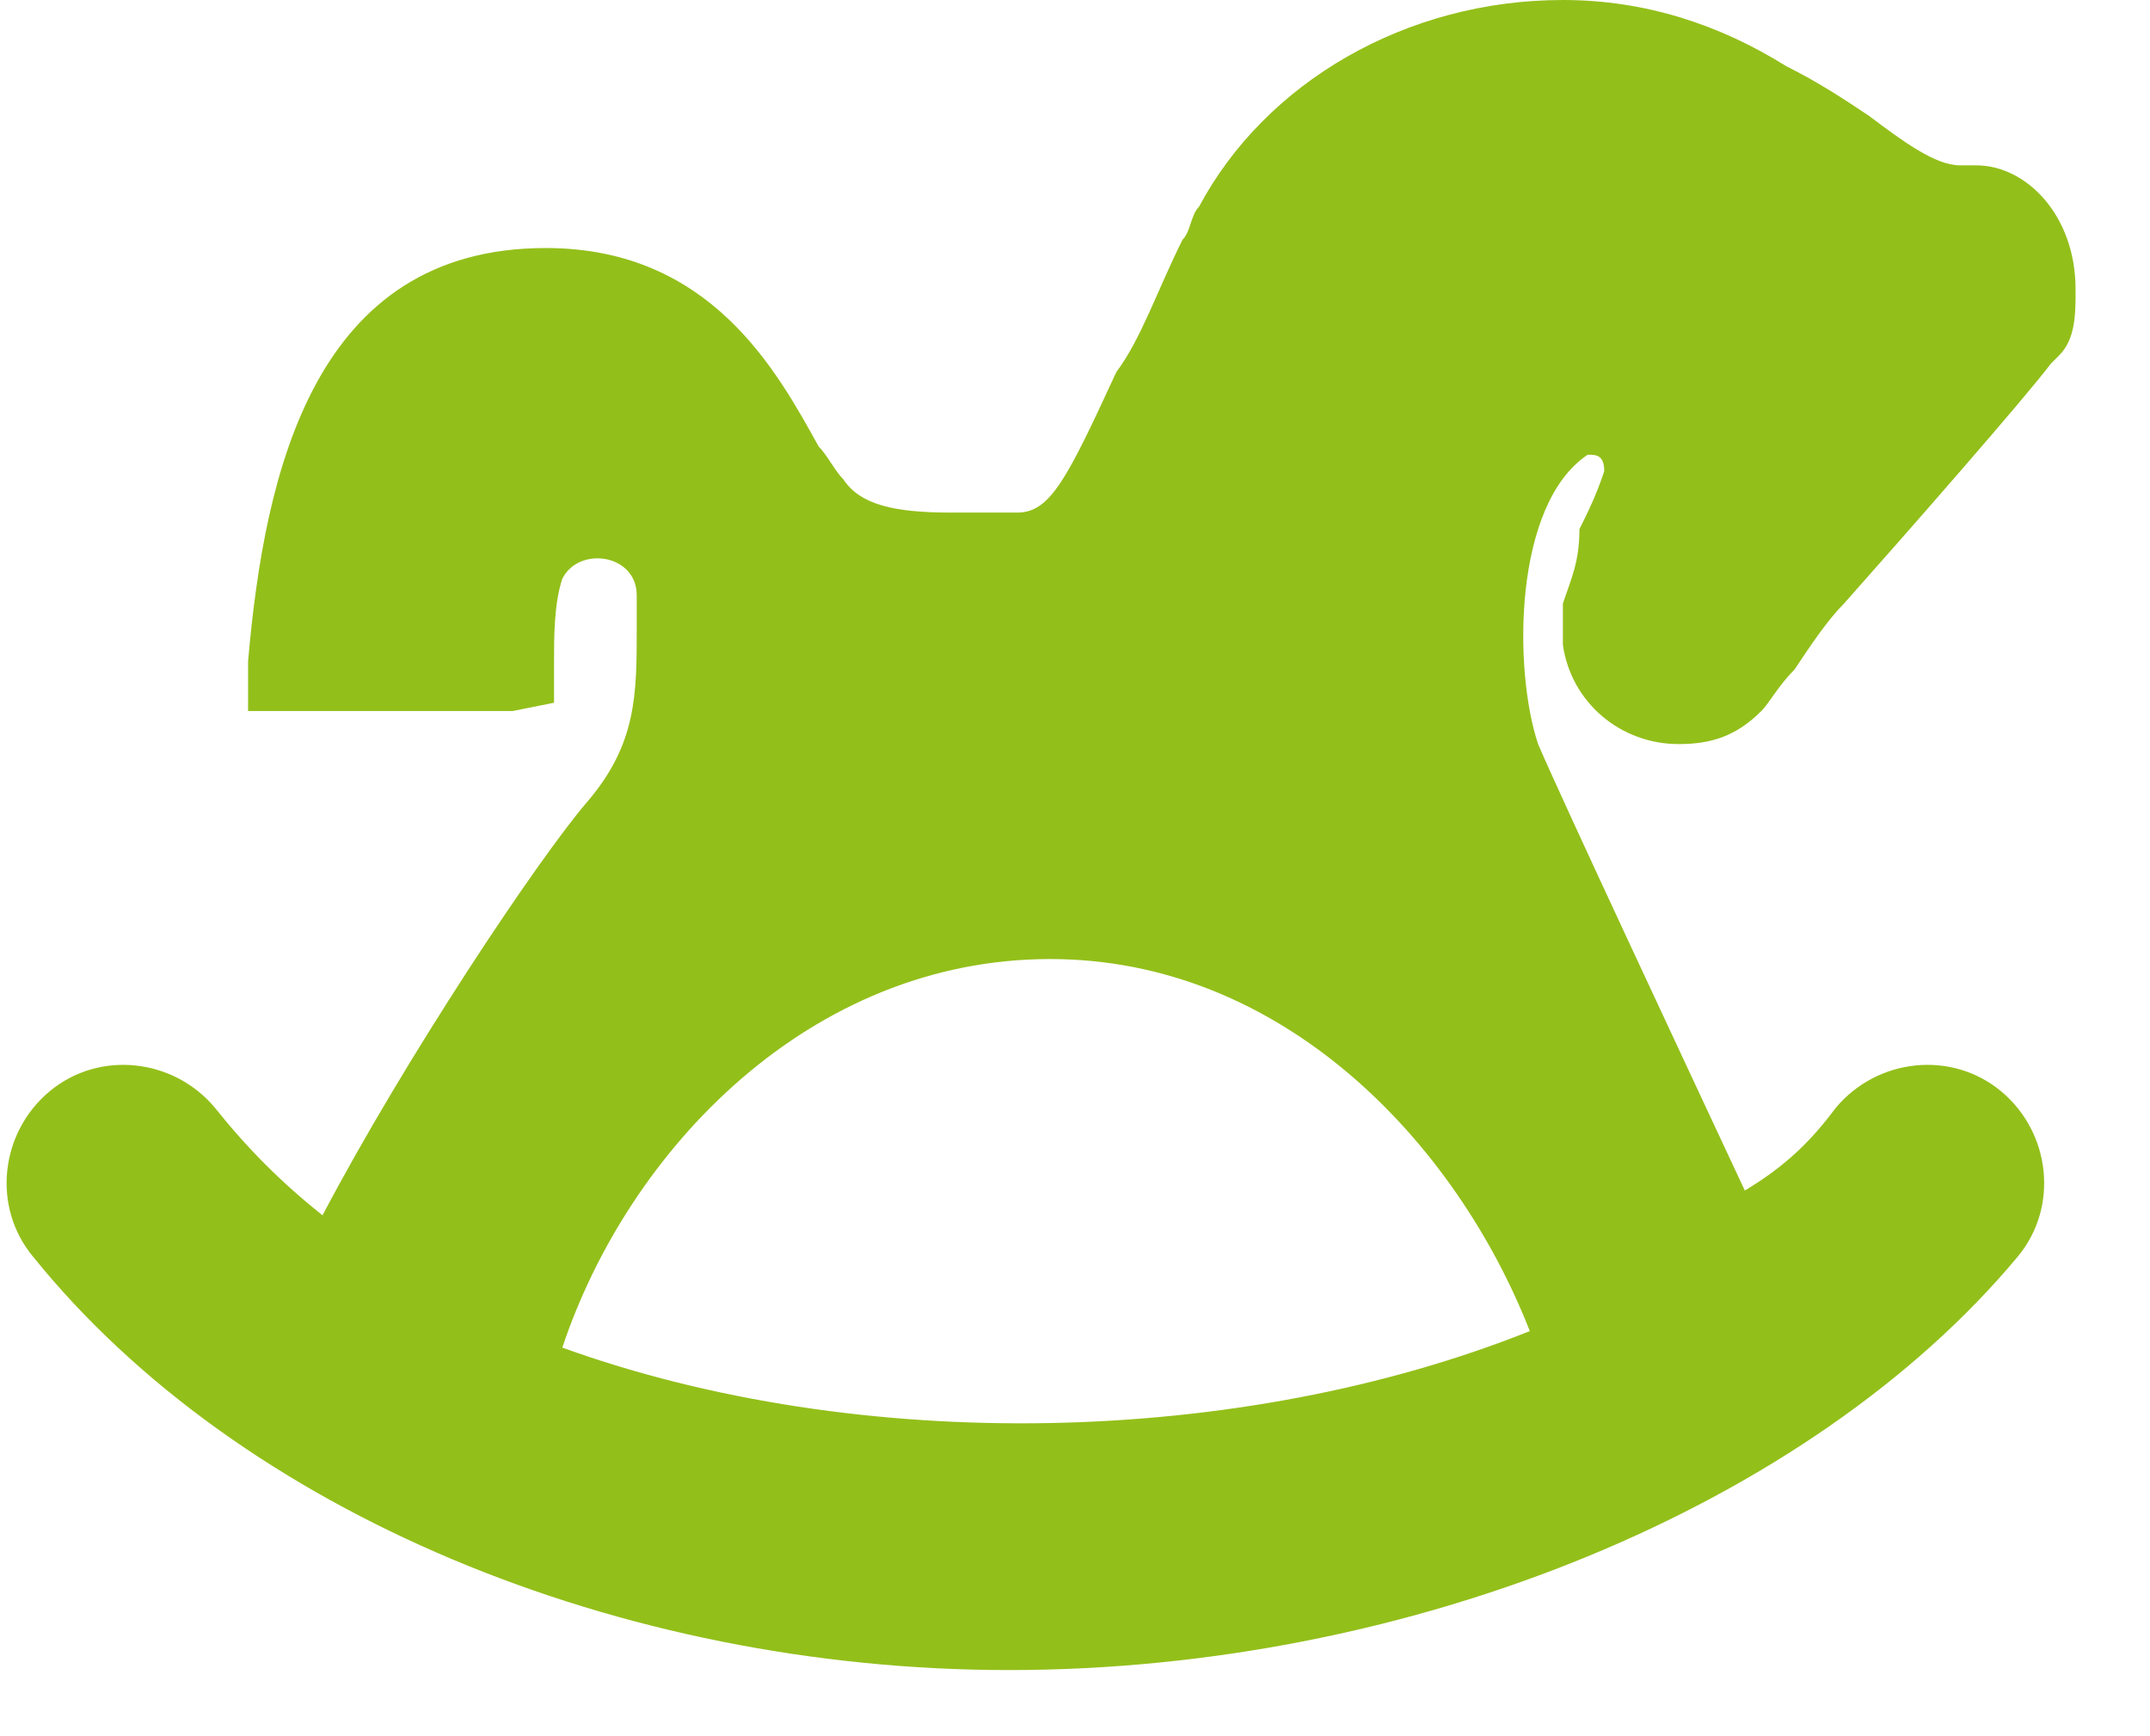 <?xml version="1.0" encoding="utf-8"?>
<!-- Generator: Adobe Illustrator 24.3.0, SVG Export Plug-In . SVG Version: 6.00 Build 0)  -->
<svg version="1.1" id="Слой_1" xmlns="http://www.w3.org/2000/svg" xmlns:xlink="http://www.w3.org/1999/xlink" x="0px" y="0px"
	 width="26px" height="21px" viewBox="0 0 26 21" style="enable-background:new 0 0 26 21;" xml:space="preserve">
<style type="text/css">
	.st0{fill-rule:evenodd;clip-rule:evenodd;fill:#93BF1A;}
</style>
<path class="st0" d="M6.8,16.3c0.8-2.4,3-4.7,5.9-4.7c2.8,0,4.9,2.2,5.8,4.5C15,17.5,10.4,17.6,6.8,16.3z M23.9,2
	c-0.1,0-0.1,0-0.2,0c-0.3,0-0.7-0.3-1.1-0.6c-0.3-0.2-0.6-0.4-1-0.6C20.8,0.3,19.9,0,18.9,0c-1.9,0-3.6,1-4.4,2.5
	c-0.1,0.1-0.1,0.3-0.2,0.4c-0.3,0.6-0.5,1.2-0.8,1.6c-0.6,1.3-0.8,1.7-1.2,1.7h-0.2c-0.2,0-0.4,0-0.6,0c-0.7,0-1.1-0.1-1.3-0.4
	C10.1,5.7,10,5.5,9.9,5.4C9.4,4.5,8.6,3,6.6,3C3.8,3,3.2,5.7,3,8v0.6h3.2l0.5-0.1V8c0-0.3,0-0.7,0.1-1l0,0C7,6.6,7.7,6.7,7.7,7.2
	v0.4c0,0.8,0,1.4-0.6,2.1s-2.2,3.1-3.2,5c-0.5-0.4-0.9-0.8-1.3-1.3c-0.5-0.6-1.4-0.7-2-0.2s-0.7,1.4-0.2,2c2.5,3.1,7.1,5,11.8,5
	c4.9,0,9.7-2,12.2-5c0.5-0.6,0.4-1.5-0.2-2s-1.5-0.4-2,0.2c-0.3,0.4-0.6,0.7-1.1,1c-0.7-1.5-2.2-4.7-2.5-5.4
	c-0.3-0.9-0.3-2.9,0.6-3.5c0.1,0,0.2,0,0.2,0.2c-0.1,0.3-0.2,0.5-0.3,0.7c0,0.4-0.1,0.6-0.2,0.9c0,0.1,0,0.4,0,0.5
	C19,8.5,19.6,9,20.3,9c0.4,0,0.7-0.1,1-0.4c0.1-0.1,0.2-0.3,0.4-0.5c0.2-0.3,0.4-0.6,0.6-0.8c0.8-0.9,2.2-2.5,2.5-2.9l0.1-0.1
	c0.2-0.2,0.2-0.5,0.2-0.8C25.1,2.6,24.5,2,23.9,2z"/>
</svg>
